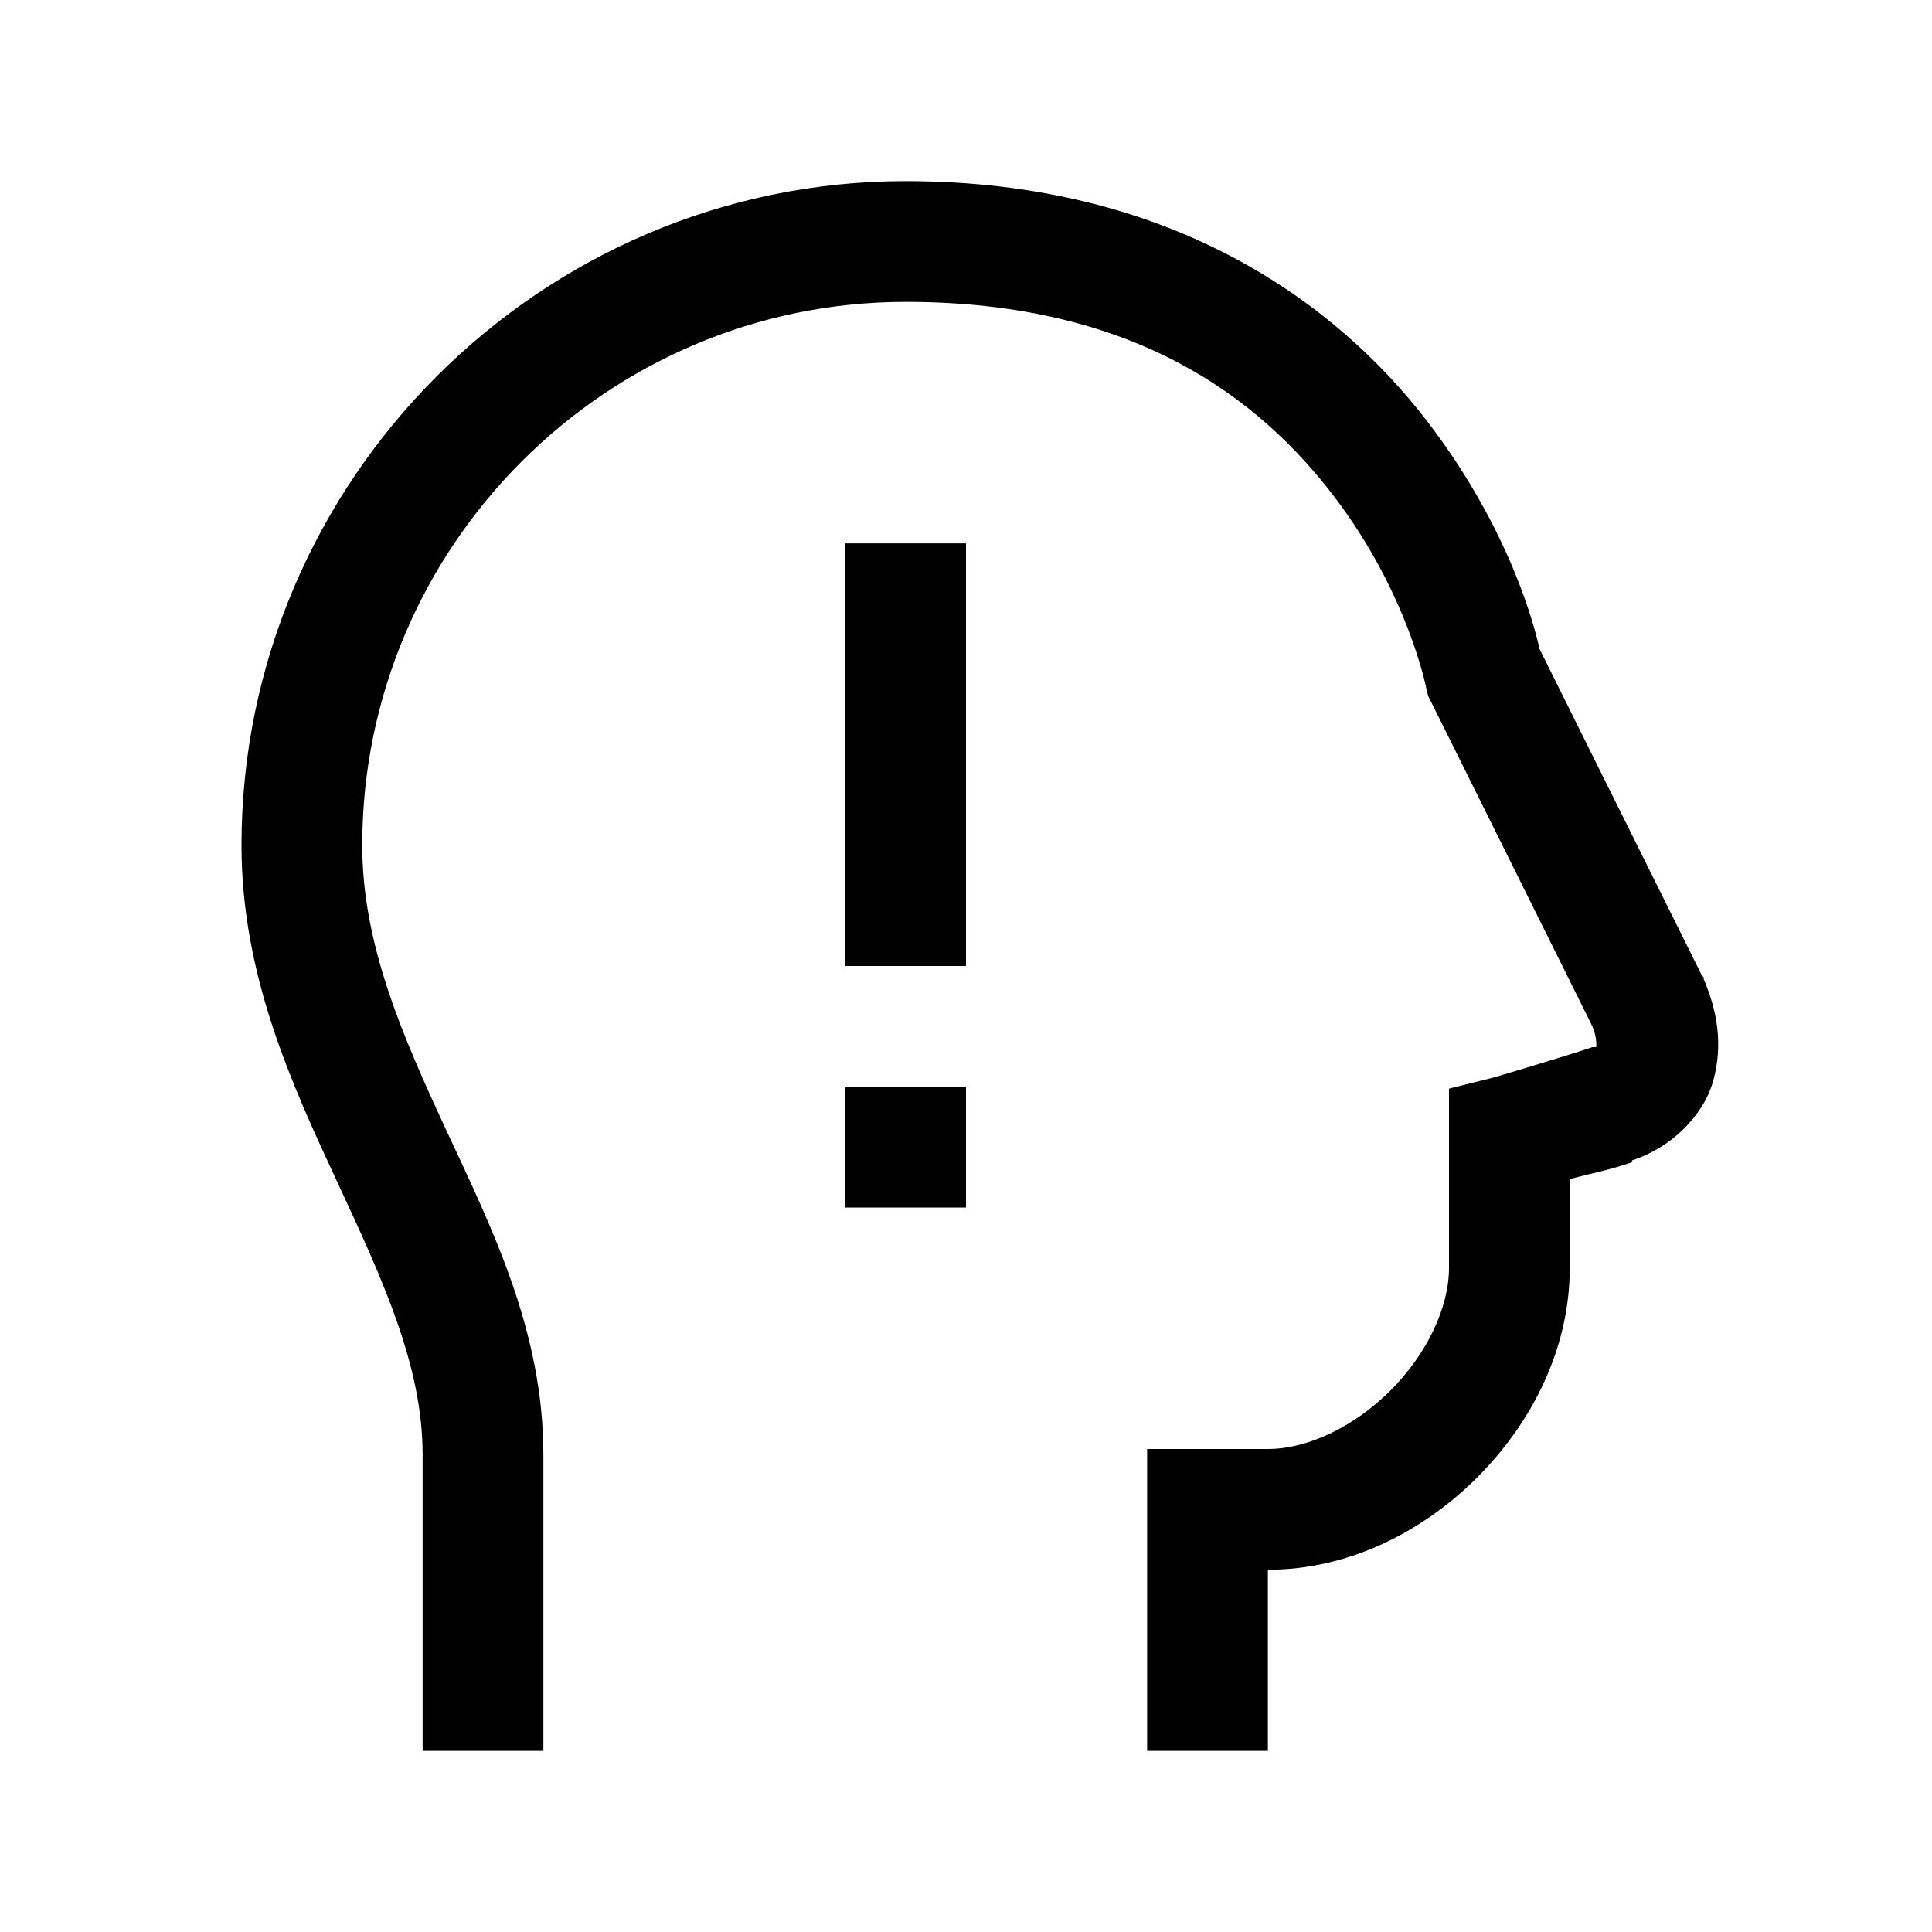 <svg xmlns="http://www.w3.org/2000/svg" viewBox="0 0 32 32">
    <path style="text-indent:0;text-align:start;line-height:normal;text-transform:none;block-progression:tb;-inkscape-font-specification:Bitstream Vera Sans" d="M 15 3 C 8.955 3 4 7.955 4 14 C 4 16.163 4.841 17.976 5.594 19.594 C 6.346 21.212 7 22.629 7 24.094 L 7 29 L 9 29 L 9 24.094 C 9 22.058 8.154 20.357 7.406 18.75 C 6.659 17.143 6 15.637 6 14 C 6 9.045 10.045 5 15 5 C 18.807 5 20.864 6.609 22.094 8.219 C 23.323 9.828 23.625 11.406 23.625 11.406 L 23.656 11.531 L 23.719 11.656 L 26.375 17 C 26.448 17.171 26.442 17.306 26.438 17.344 L 26.406 17.344 L 26.375 17.344 C 25.838 17.523 24.75 17.844 24.75 17.844 L 24 18.031 L 24 18.812 L 24 21 C 24 21.667 23.624 22.438 23.031 23.031 C 22.438 23.624 21.667 24 21 24 L 20 24 L 19 24 L 19 25 L 19 29 L 21 29 L 21 26 C 22.333 26 23.562 25.376 24.469 24.469 C 25.376 23.562 26 22.333 26 21 L 26 19.531 C 26.341 19.435 26.568 19.401 26.938 19.281 C 26.969 19.273 27 19.26 27.031 19.25 L 27.031 19.219 C 27.675 19.014 28.214 18.481 28.375 17.906 C 28.545 17.298 28.439 16.733 28.219 16.219 L 28.219 16.188 L 28.188 16.156 L 25.531 10.812 L 25.5 10.75 C 25.422 10.4 25.022 8.789 23.656 7 C 22.136 5.009 19.393 3 15 3 z M 14 9 L 14 16 L 16 16 L 16 9 L 14 9 z M 14 18 L 14 20 L 16 20 L 16 18 L 14 18 z" color="#000" overflow="visible" font-family="Bitstream Vera Sans"/>
</svg>